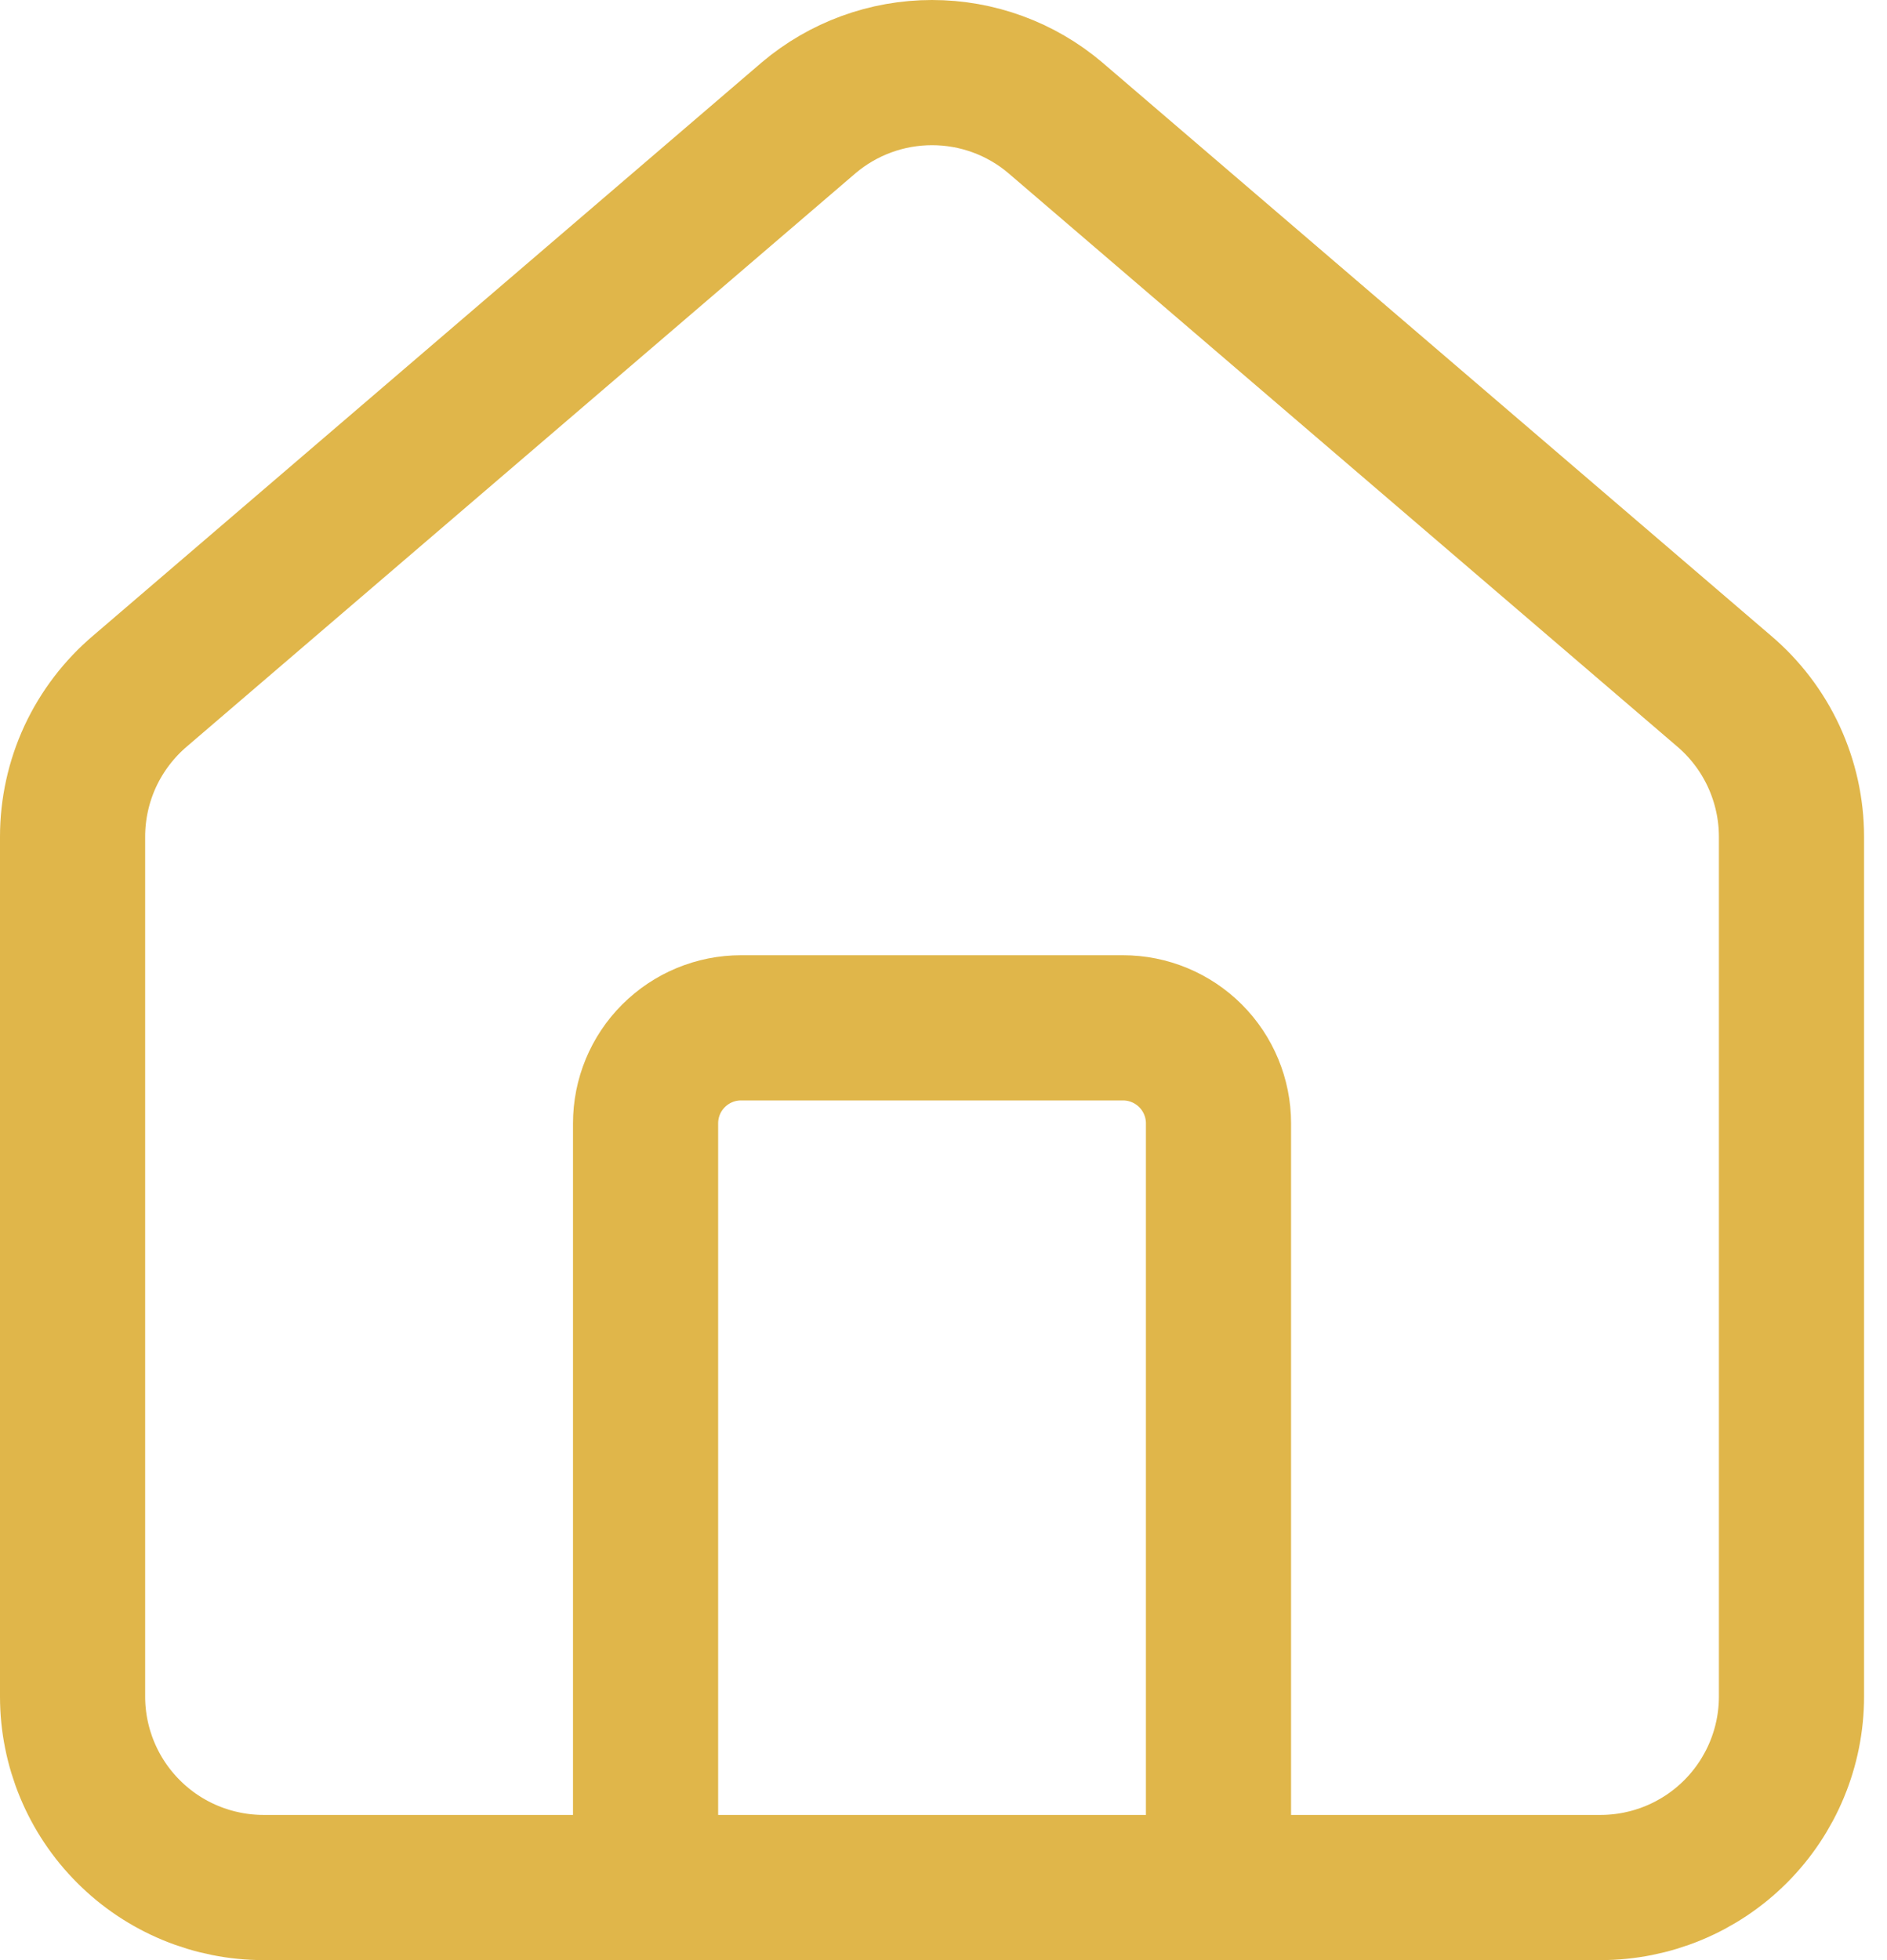 <svg width="26" height="27" viewBox="0 0 26 27" fill="none" xmlns="http://www.w3.org/2000/svg">
<path d="M16.789 26V15.474C16.789 15.125 16.65 14.79 16.404 14.544C16.157 14.297 15.822 14.158 15.473 14.158H10.21C9.861 14.158 9.527 14.297 9.28 14.544C9.033 14.79 8.895 15.125 8.895 15.474V26" stroke="#E0B64A" stroke-width="2" stroke-linecap="round" stroke-linejoin="round"/>
<path d="M1 11.527C1 11.144 1.083 10.766 1.244 10.418C1.406 10.071 1.641 9.763 1.933 9.516L11.143 1.622C11.618 1.22 12.22 1 12.842 1C13.464 1 14.066 1.22 14.54 1.622L23.751 9.516C24.043 9.763 24.278 10.071 24.439 10.418C24.6 10.766 24.684 11.144 24.684 11.527V23.369C24.684 24.066 24.406 24.736 23.913 25.229C23.419 25.723 22.75 26 22.052 26H3.632C2.934 26 2.264 25.723 1.771 25.229C1.277 24.736 1 24.066 1 23.369V11.527Z" stroke="#E0B64A" stroke-width="2" stroke-linecap="round" stroke-linejoin="round"/>
</svg>
